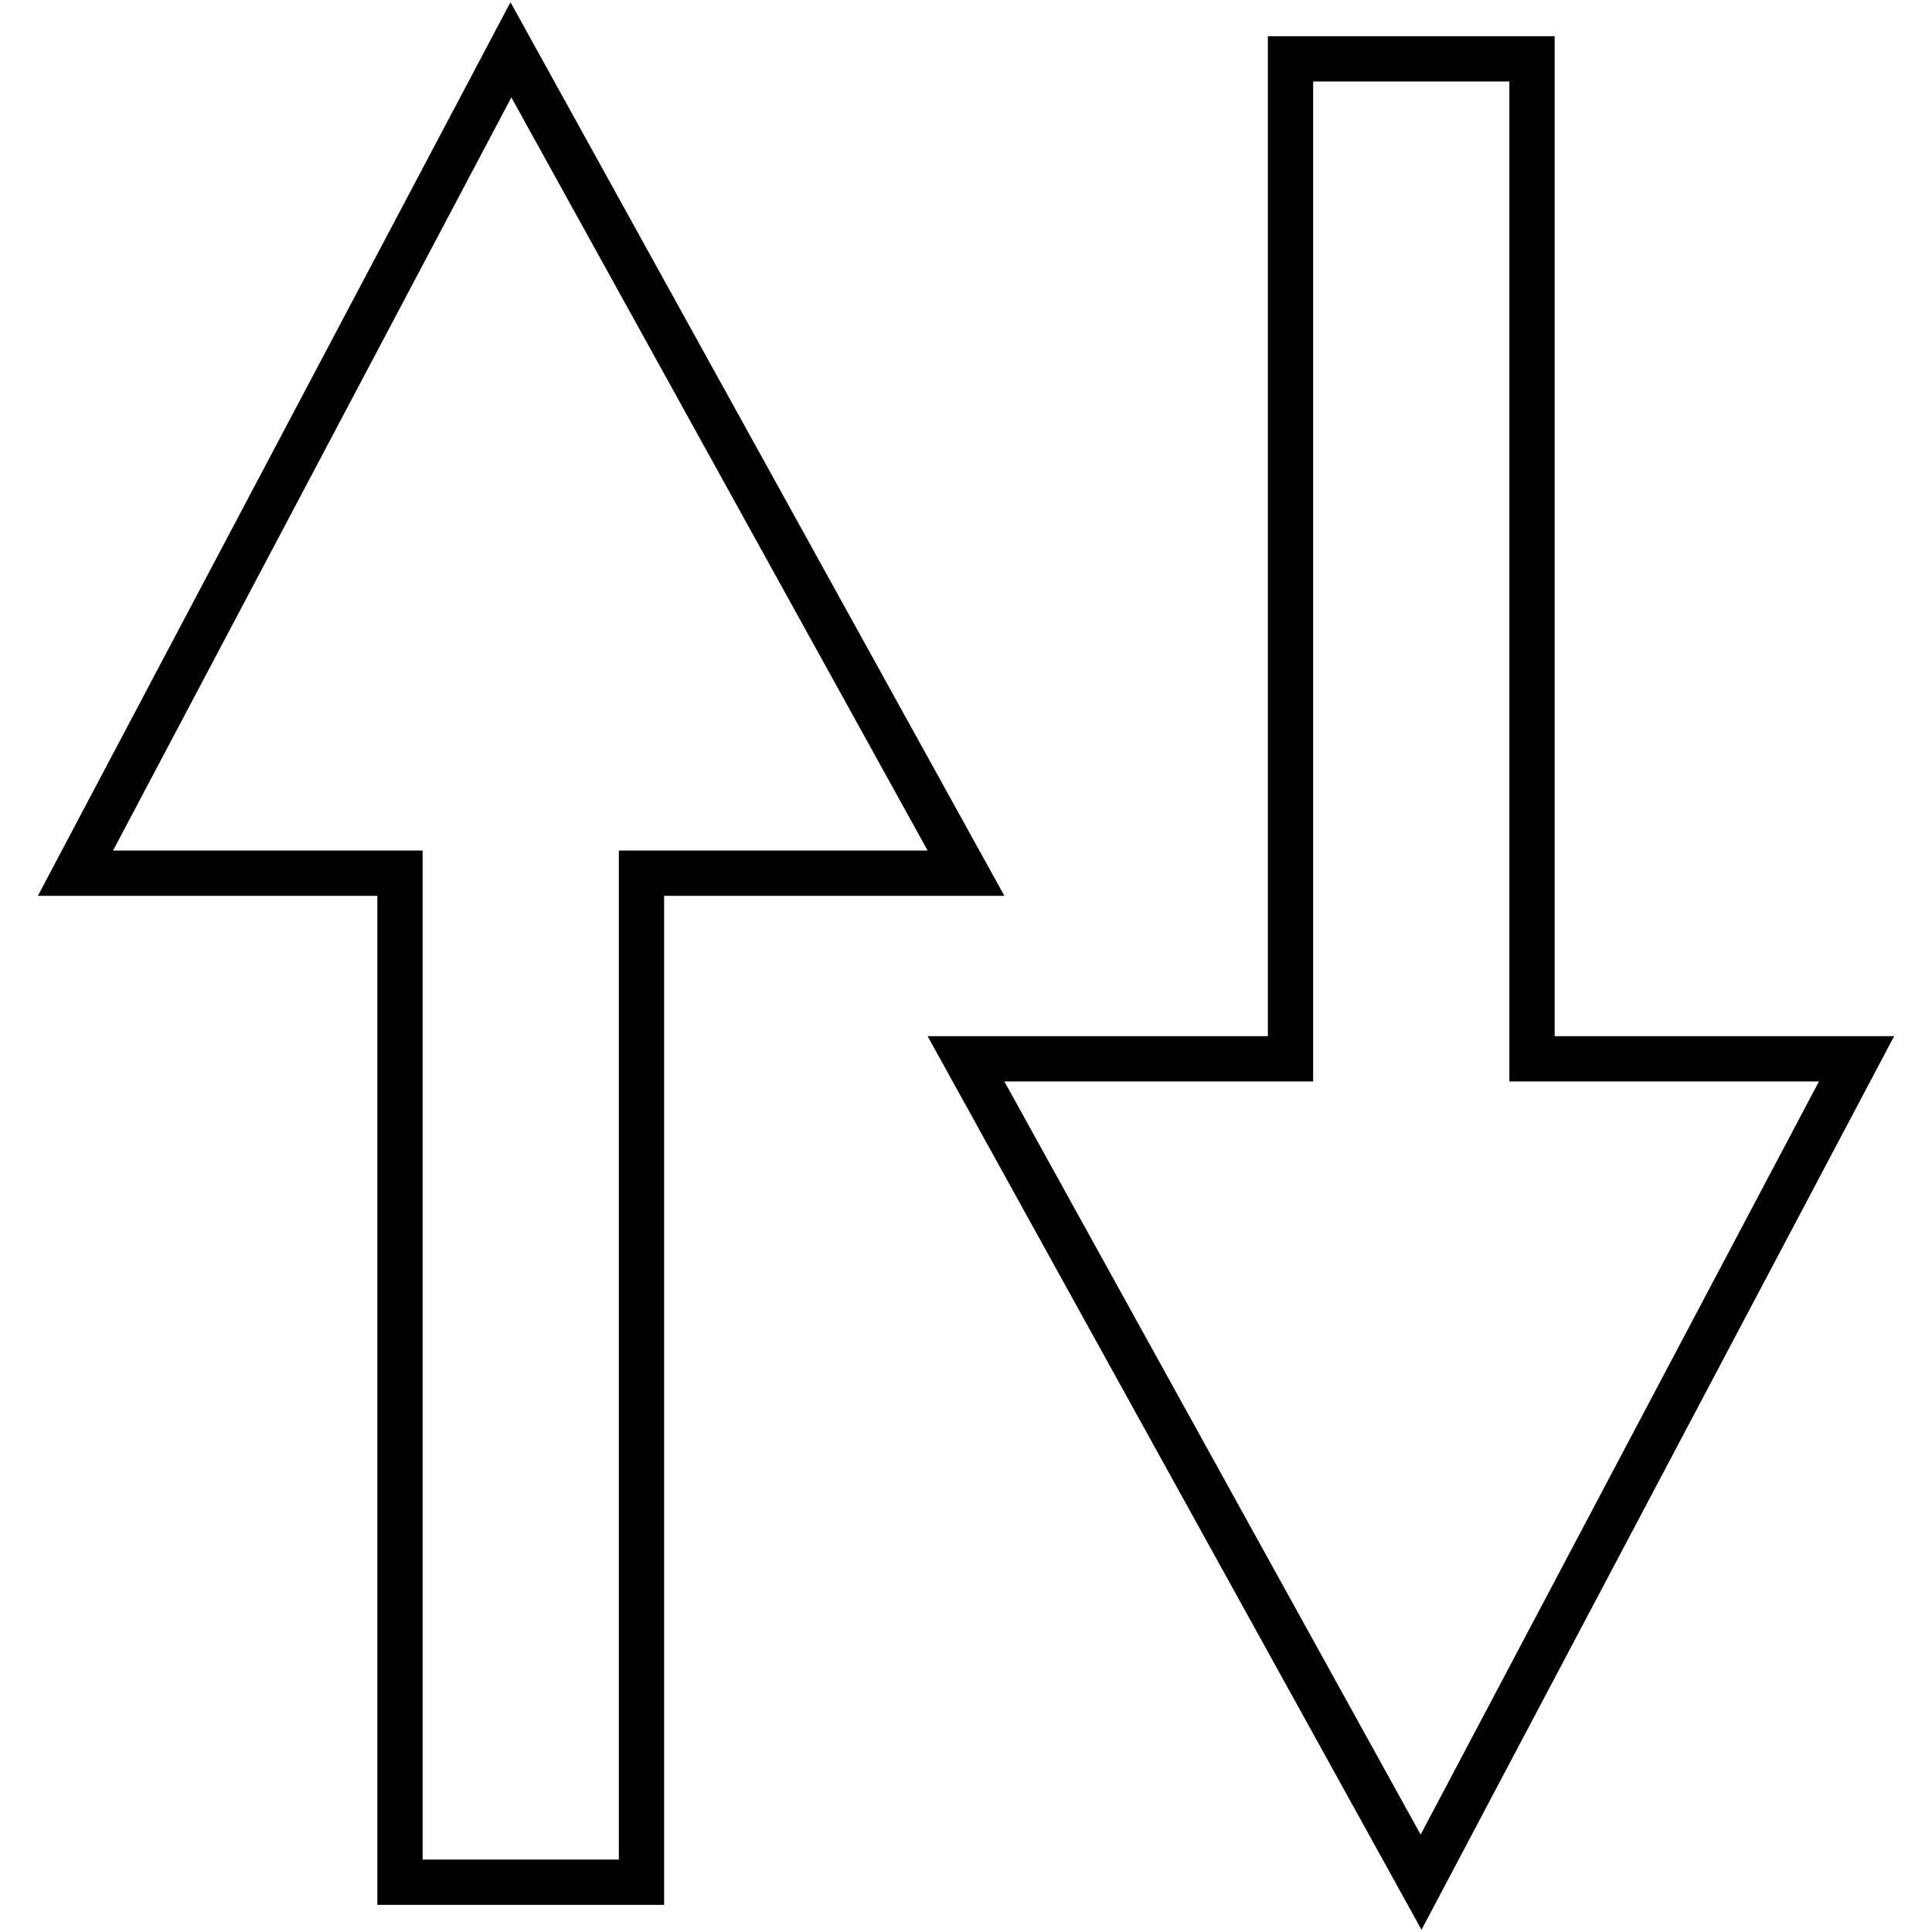 <?xml version="1.0" encoding="utf-8"?>
<!-- Svg Vector Icons : http://www.onlinewebfonts.com/icon -->
<!DOCTYPE svg PUBLIC "-//W3C//DTD SVG 1.1//EN" "http://www.w3.org/Graphics/SVG/1.1/DTD/svg11.dtd">
<svg version="1.1" xmlns="http://www.w3.org/2000/svg" xmlns:xlink="http://www.w3.org/1999/xlink" x="0px" y="0px" viewBox="0 0 256 256" enable-background="new 0 0 256 256" xml:space="preserve">
<g><g><path stroke-width="6" fill-opacity="0" stroke="#000000"  d="M67.7,6.6L10,115.7h43v133.7h32V115.7h43L67.7,6.6z M204.5,140.3H203V7.8h-32v132.5h-43l60.3,109.1L246,140.3H204.5z"/></g></g>
</svg>